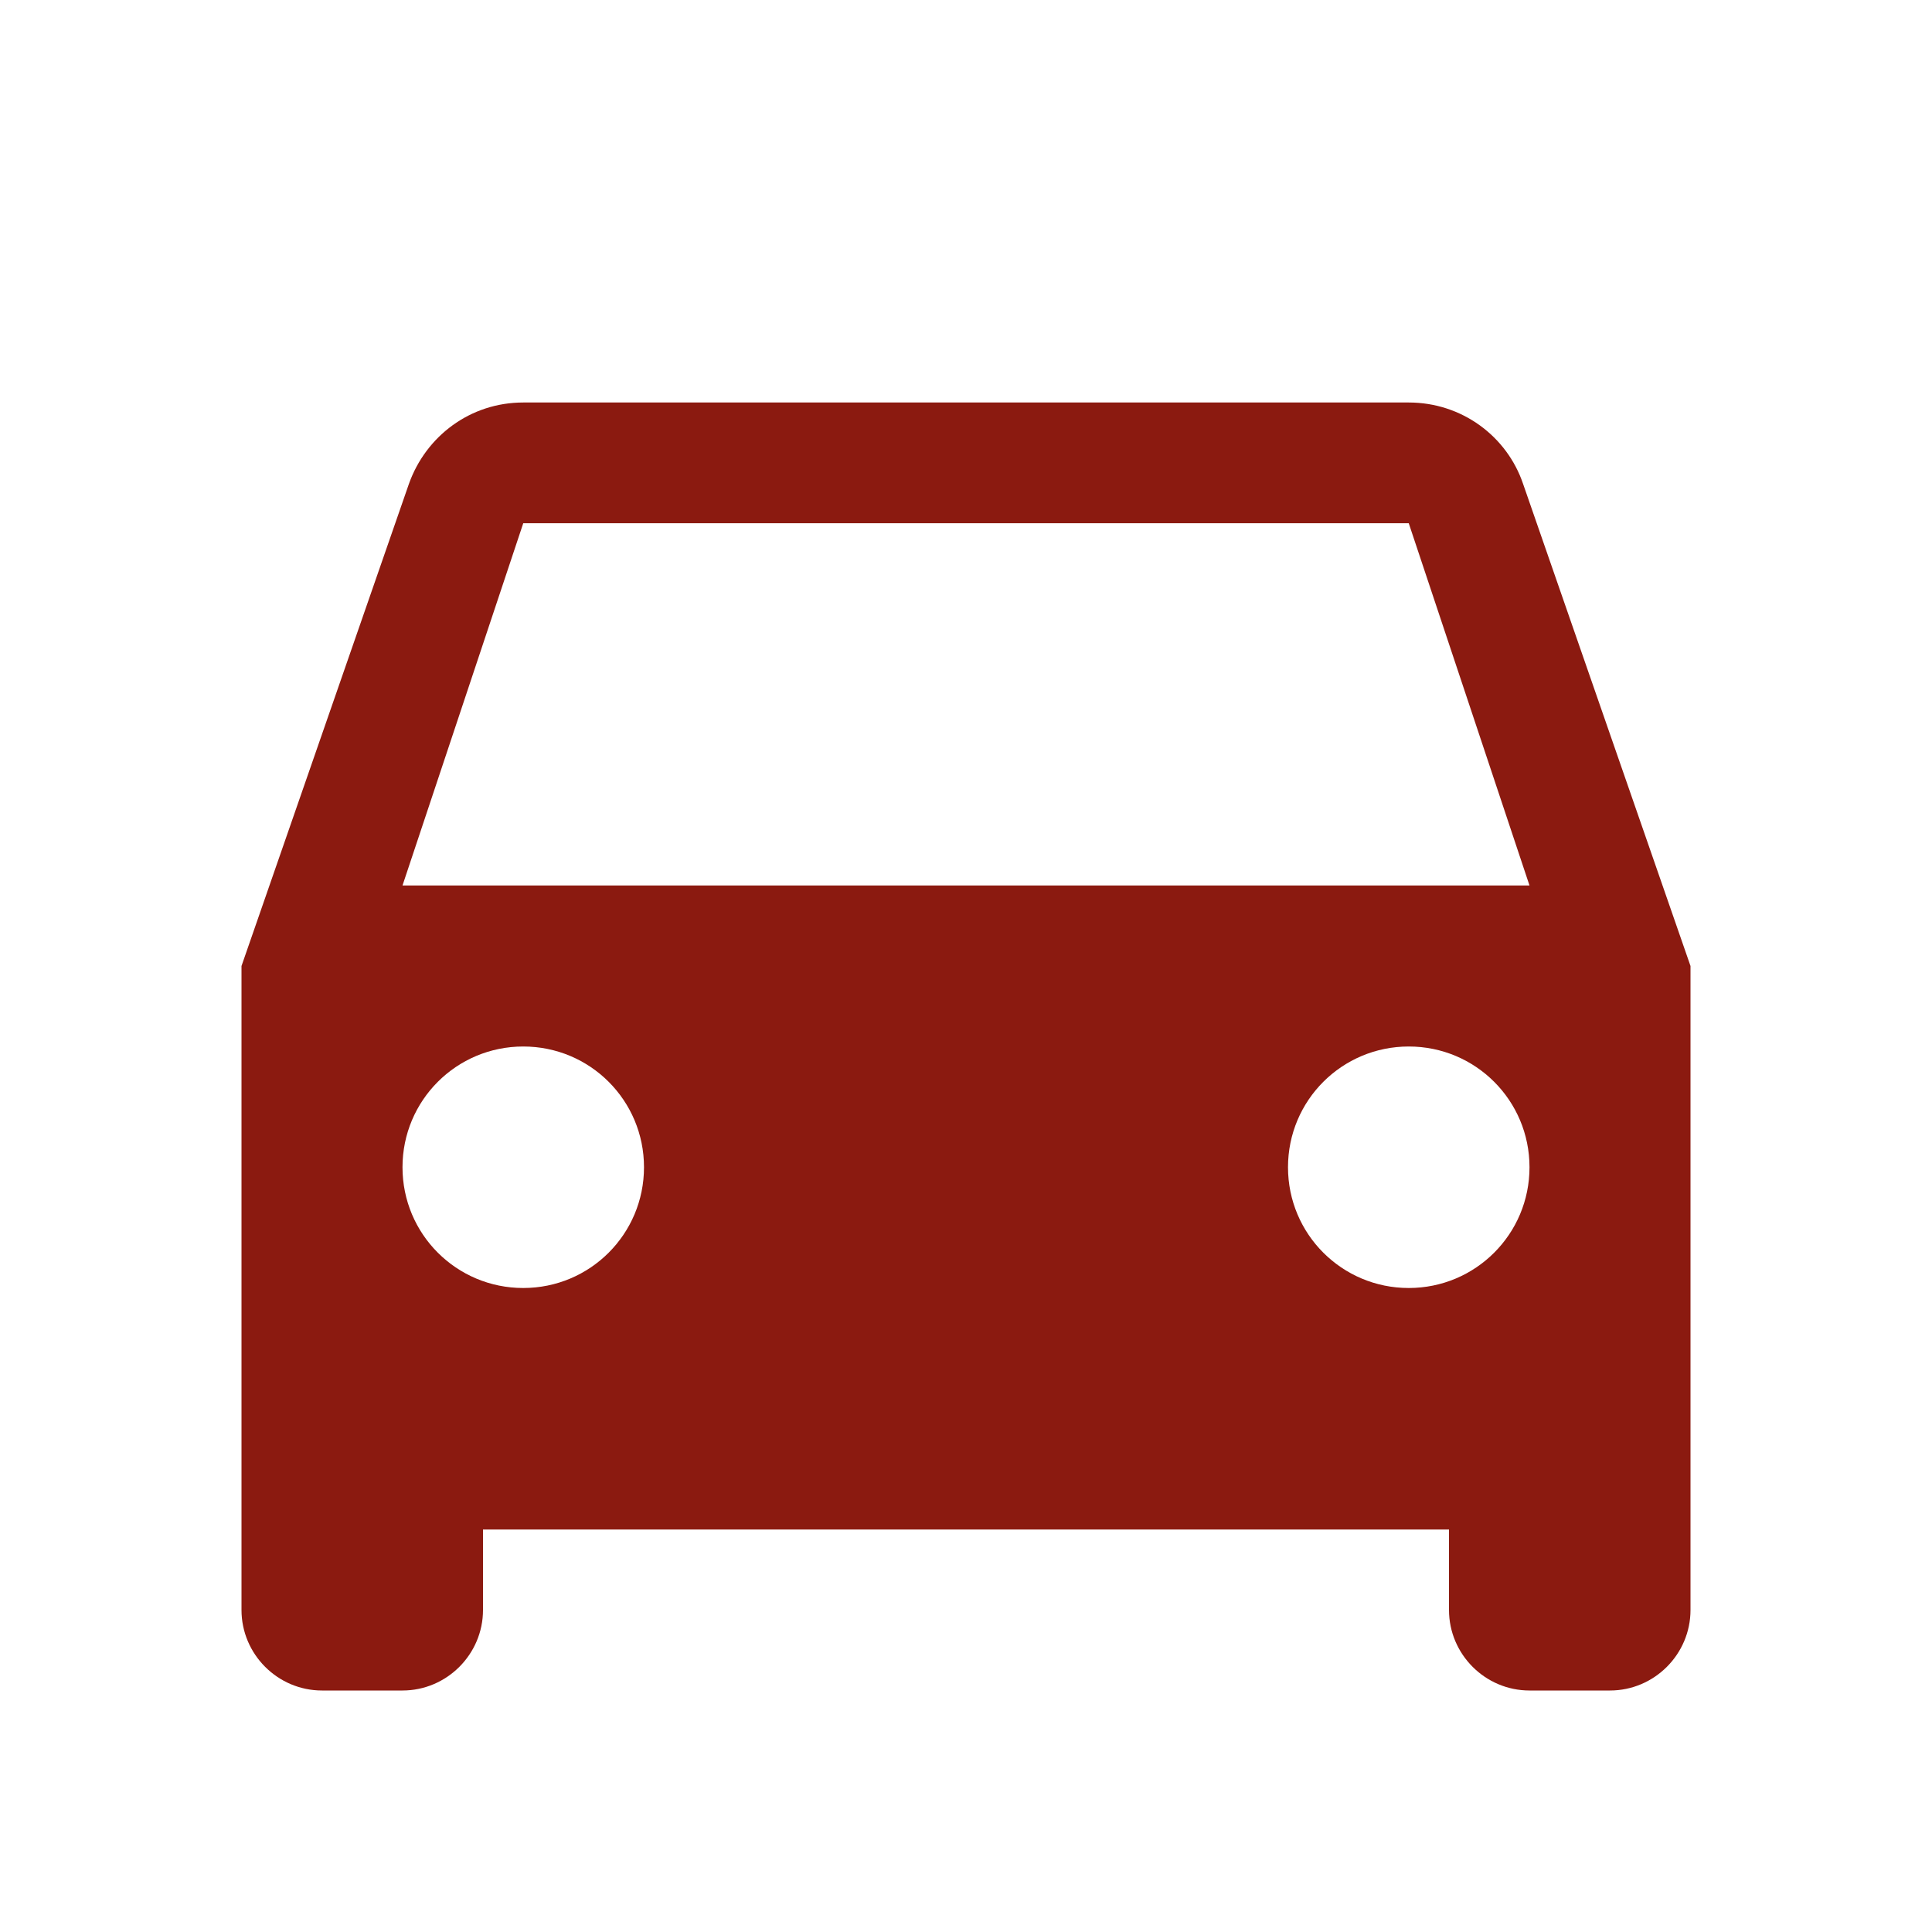 <svg width="36" height="36" viewBox="0 0 36 36" fill="none" xmlns="http://www.w3.org/2000/svg">
<g clip-path="url(#clip0_3593_863)">
<path d="M28.38 9.015C28.08 8.13 27.24 7.5 26.25 7.5H9.75C8.76 7.5 7.935 8.13 7.62 9.015L4.5 18V30C4.5 30.825 5.175 31.5 6 31.5H7.5C8.325 31.5 9 30.825 9 30V28.5H27V30C27 30.825 27.675 31.5 28.5 31.5H30C30.825 31.5 31.5 30.825 31.5 30V18L28.38 9.015ZM9.75 24C8.505 24 7.5 22.995 7.5 21.75C7.5 20.505 8.505 19.5 9.75 19.5C10.995 19.5 12 20.505 12 21.75C12 22.995 10.995 24 9.75 24ZM26.25 24C25.005 24 24 22.995 24 21.75C24 20.505 25.005 19.5 26.25 19.5C27.495 19.5 28.5 20.505 28.5 21.75C28.5 22.995 27.495 24 26.25 24ZM7.5 16.5L9.75 9.75H26.25L28.5 16.5H7.5Z" fill="#8B1A10"/>
</g>
<defs>
<clipPath id="clip0_3593_863">
<rect width="36" height="36" fill="white"/>
</clipPath>
</defs>
</svg>
